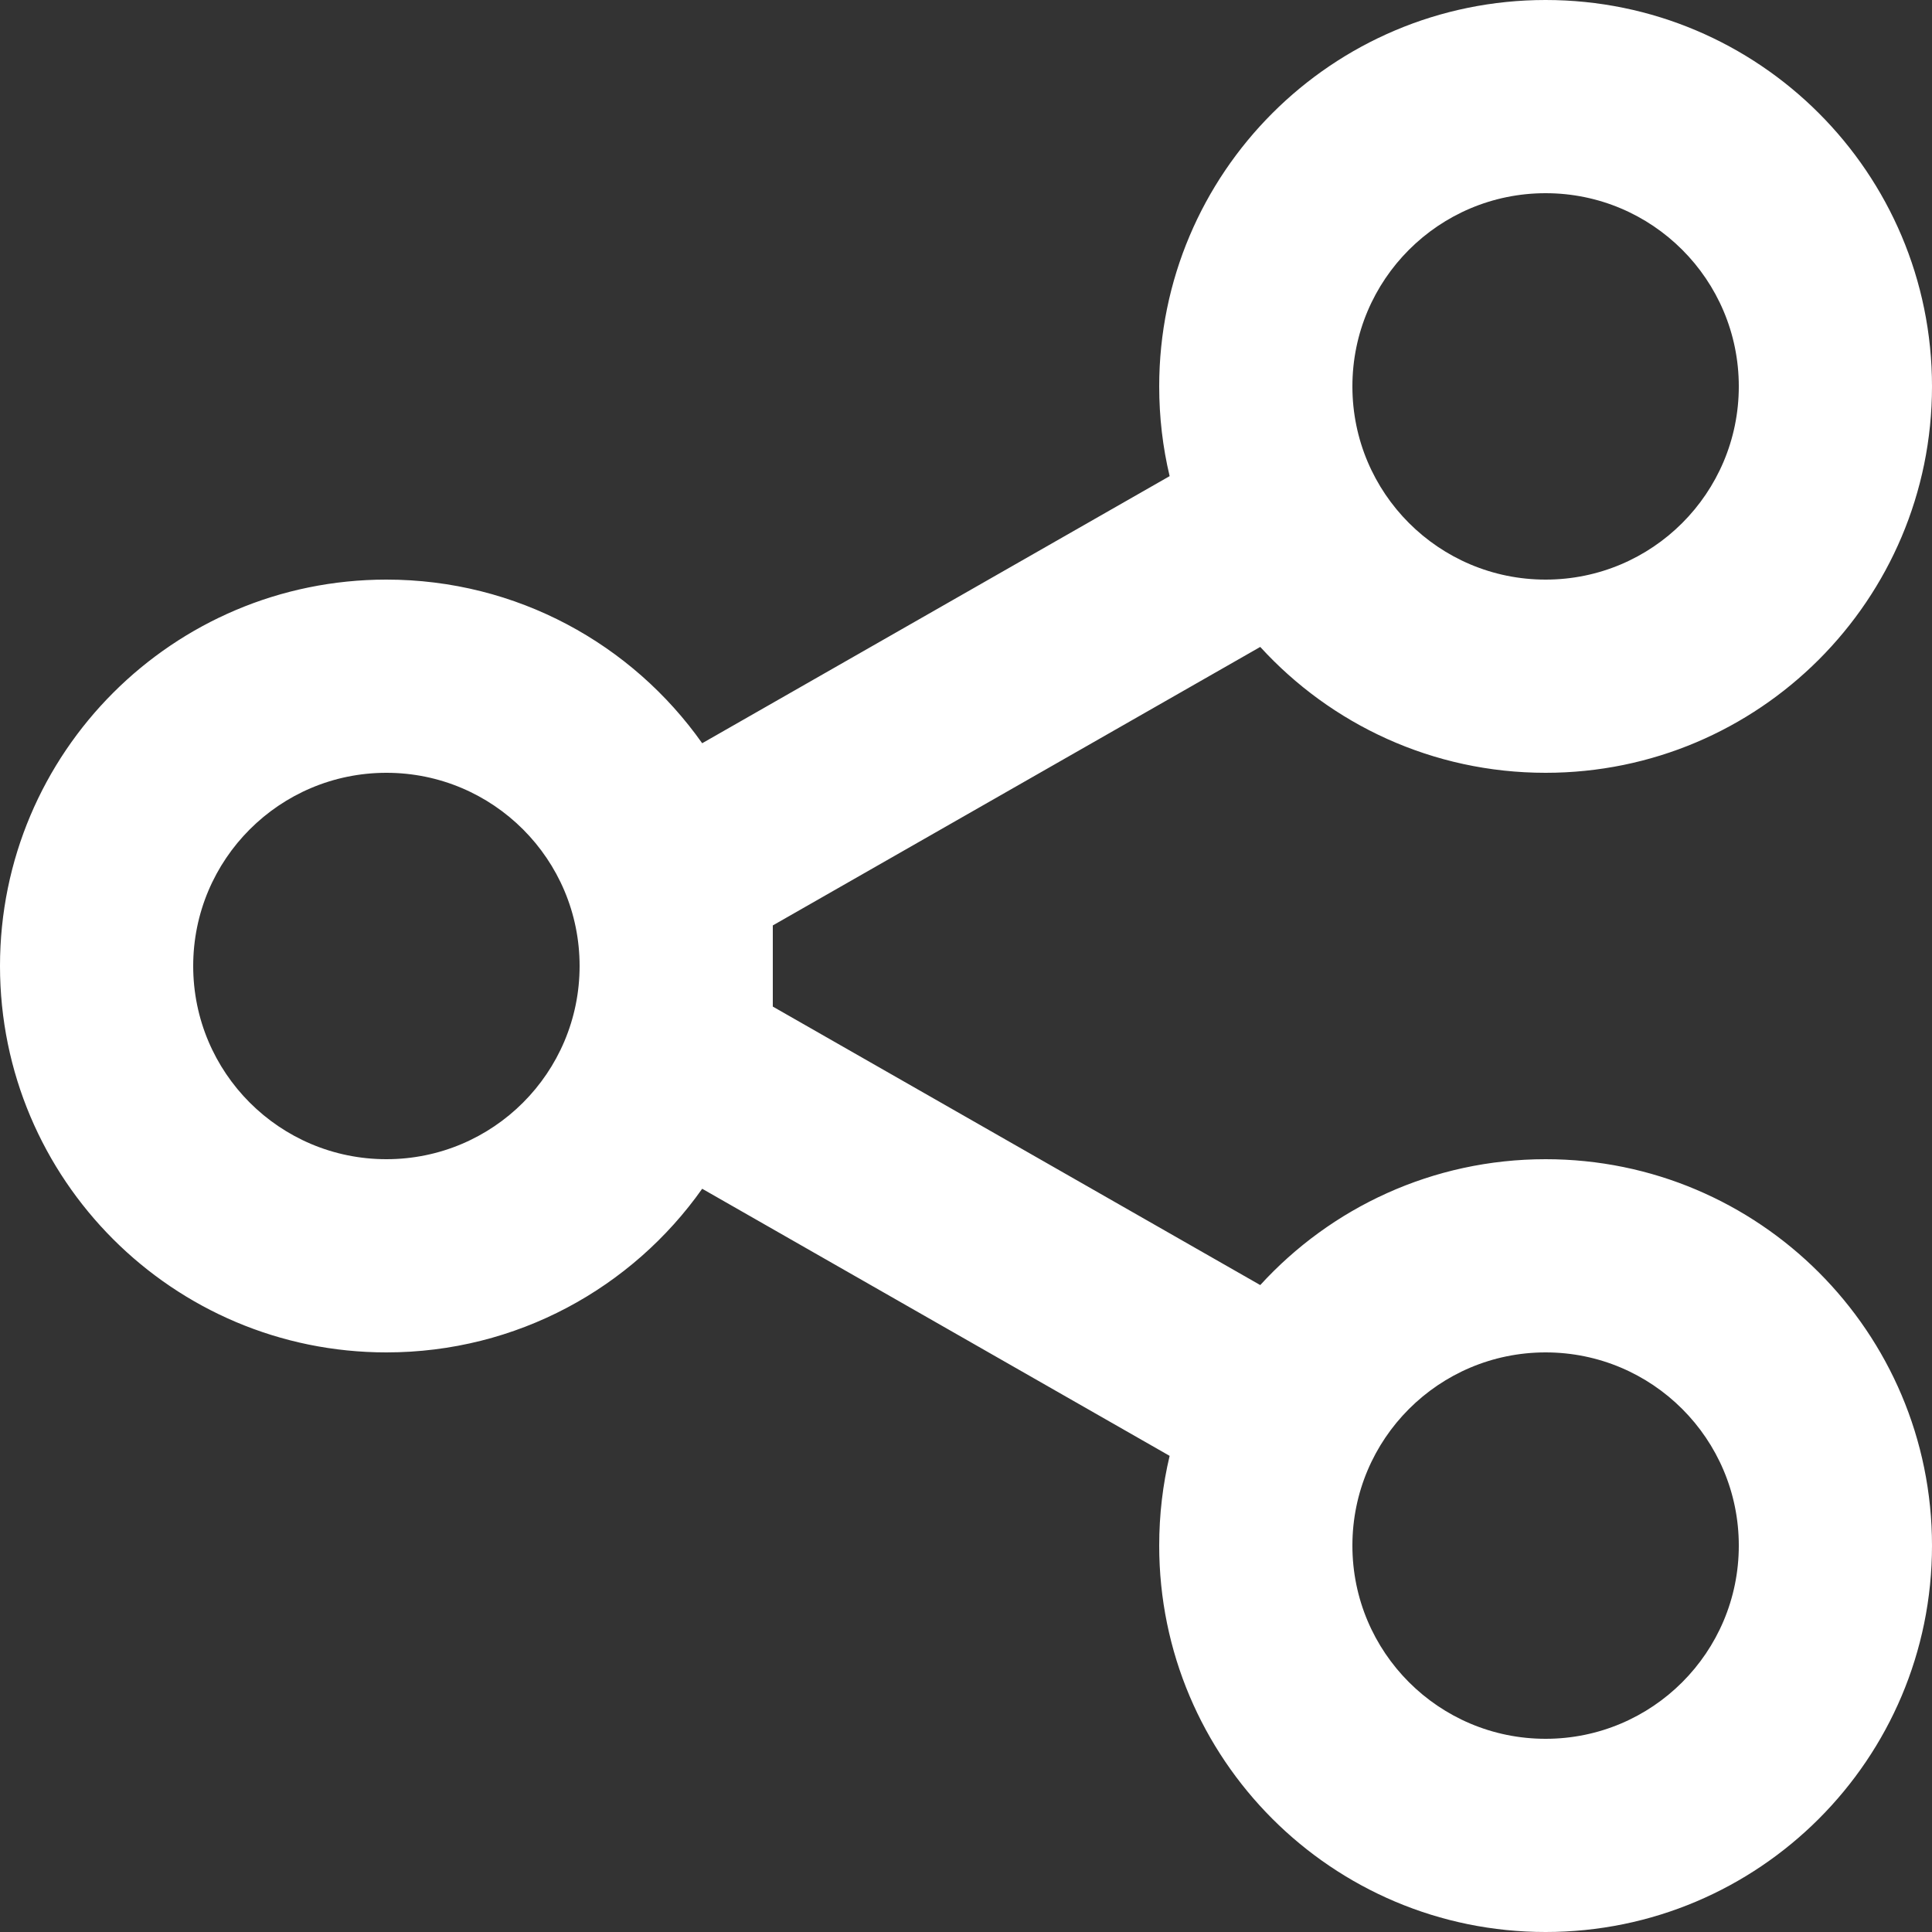 <svg width="20" height="20" viewBox="0 0 20 20" fill="none" xmlns="http://www.w3.org/2000/svg">
<rect x="0" y="0" width="20" height="20" fill="#333333" stroke="none"/>
<path fill-rule="evenodd" clip-rule="evenodd" d="M20 4C20 1.791 18.209 0 16 0C13.791 0 12 1.791 12 4C12 4.32 12.037 4.631 12.108 4.929L7.269 7.694C6.545 6.669 5.351 6 4 6C1.791 6 0 7.791 0 10C0 12.209 1.791 14 4 14C5.351 14 6.545 13.331 7.269 12.306L12.108 15.071C12.037 15.369 12 15.68 12 16C12 18.209 13.791 20 16 20C18.209 20 20 18.209 20 16C20 13.791 18.209 12 16 12C14.83 12 13.778 12.502 13.046 13.303L8 10.42V9.58L13.046 6.697C13.778 7.498 14.83 8 16 8C18.209 8 20 6.209 20 4ZM4 12C5.105 12 6 11.105 6 10C6 8.895 5.105 8 4 8C2.895 8 2 8.895 2 10C2 11.105 2.895 12 4 12ZM18 4C18 5.105 17.105 6 16 6C14.895 6 14 5.105 14 4C14 2.895 14.895 2 16 2C17.105 2 18 2.895 18 4ZM16 18C17.105 18 18 17.105 18 16C18 14.895 17.105 14 16 14C14.895 14 14 14.895 14 16C14 17.105 14.895 18 16 18Z" fill="white"/>
</svg>
